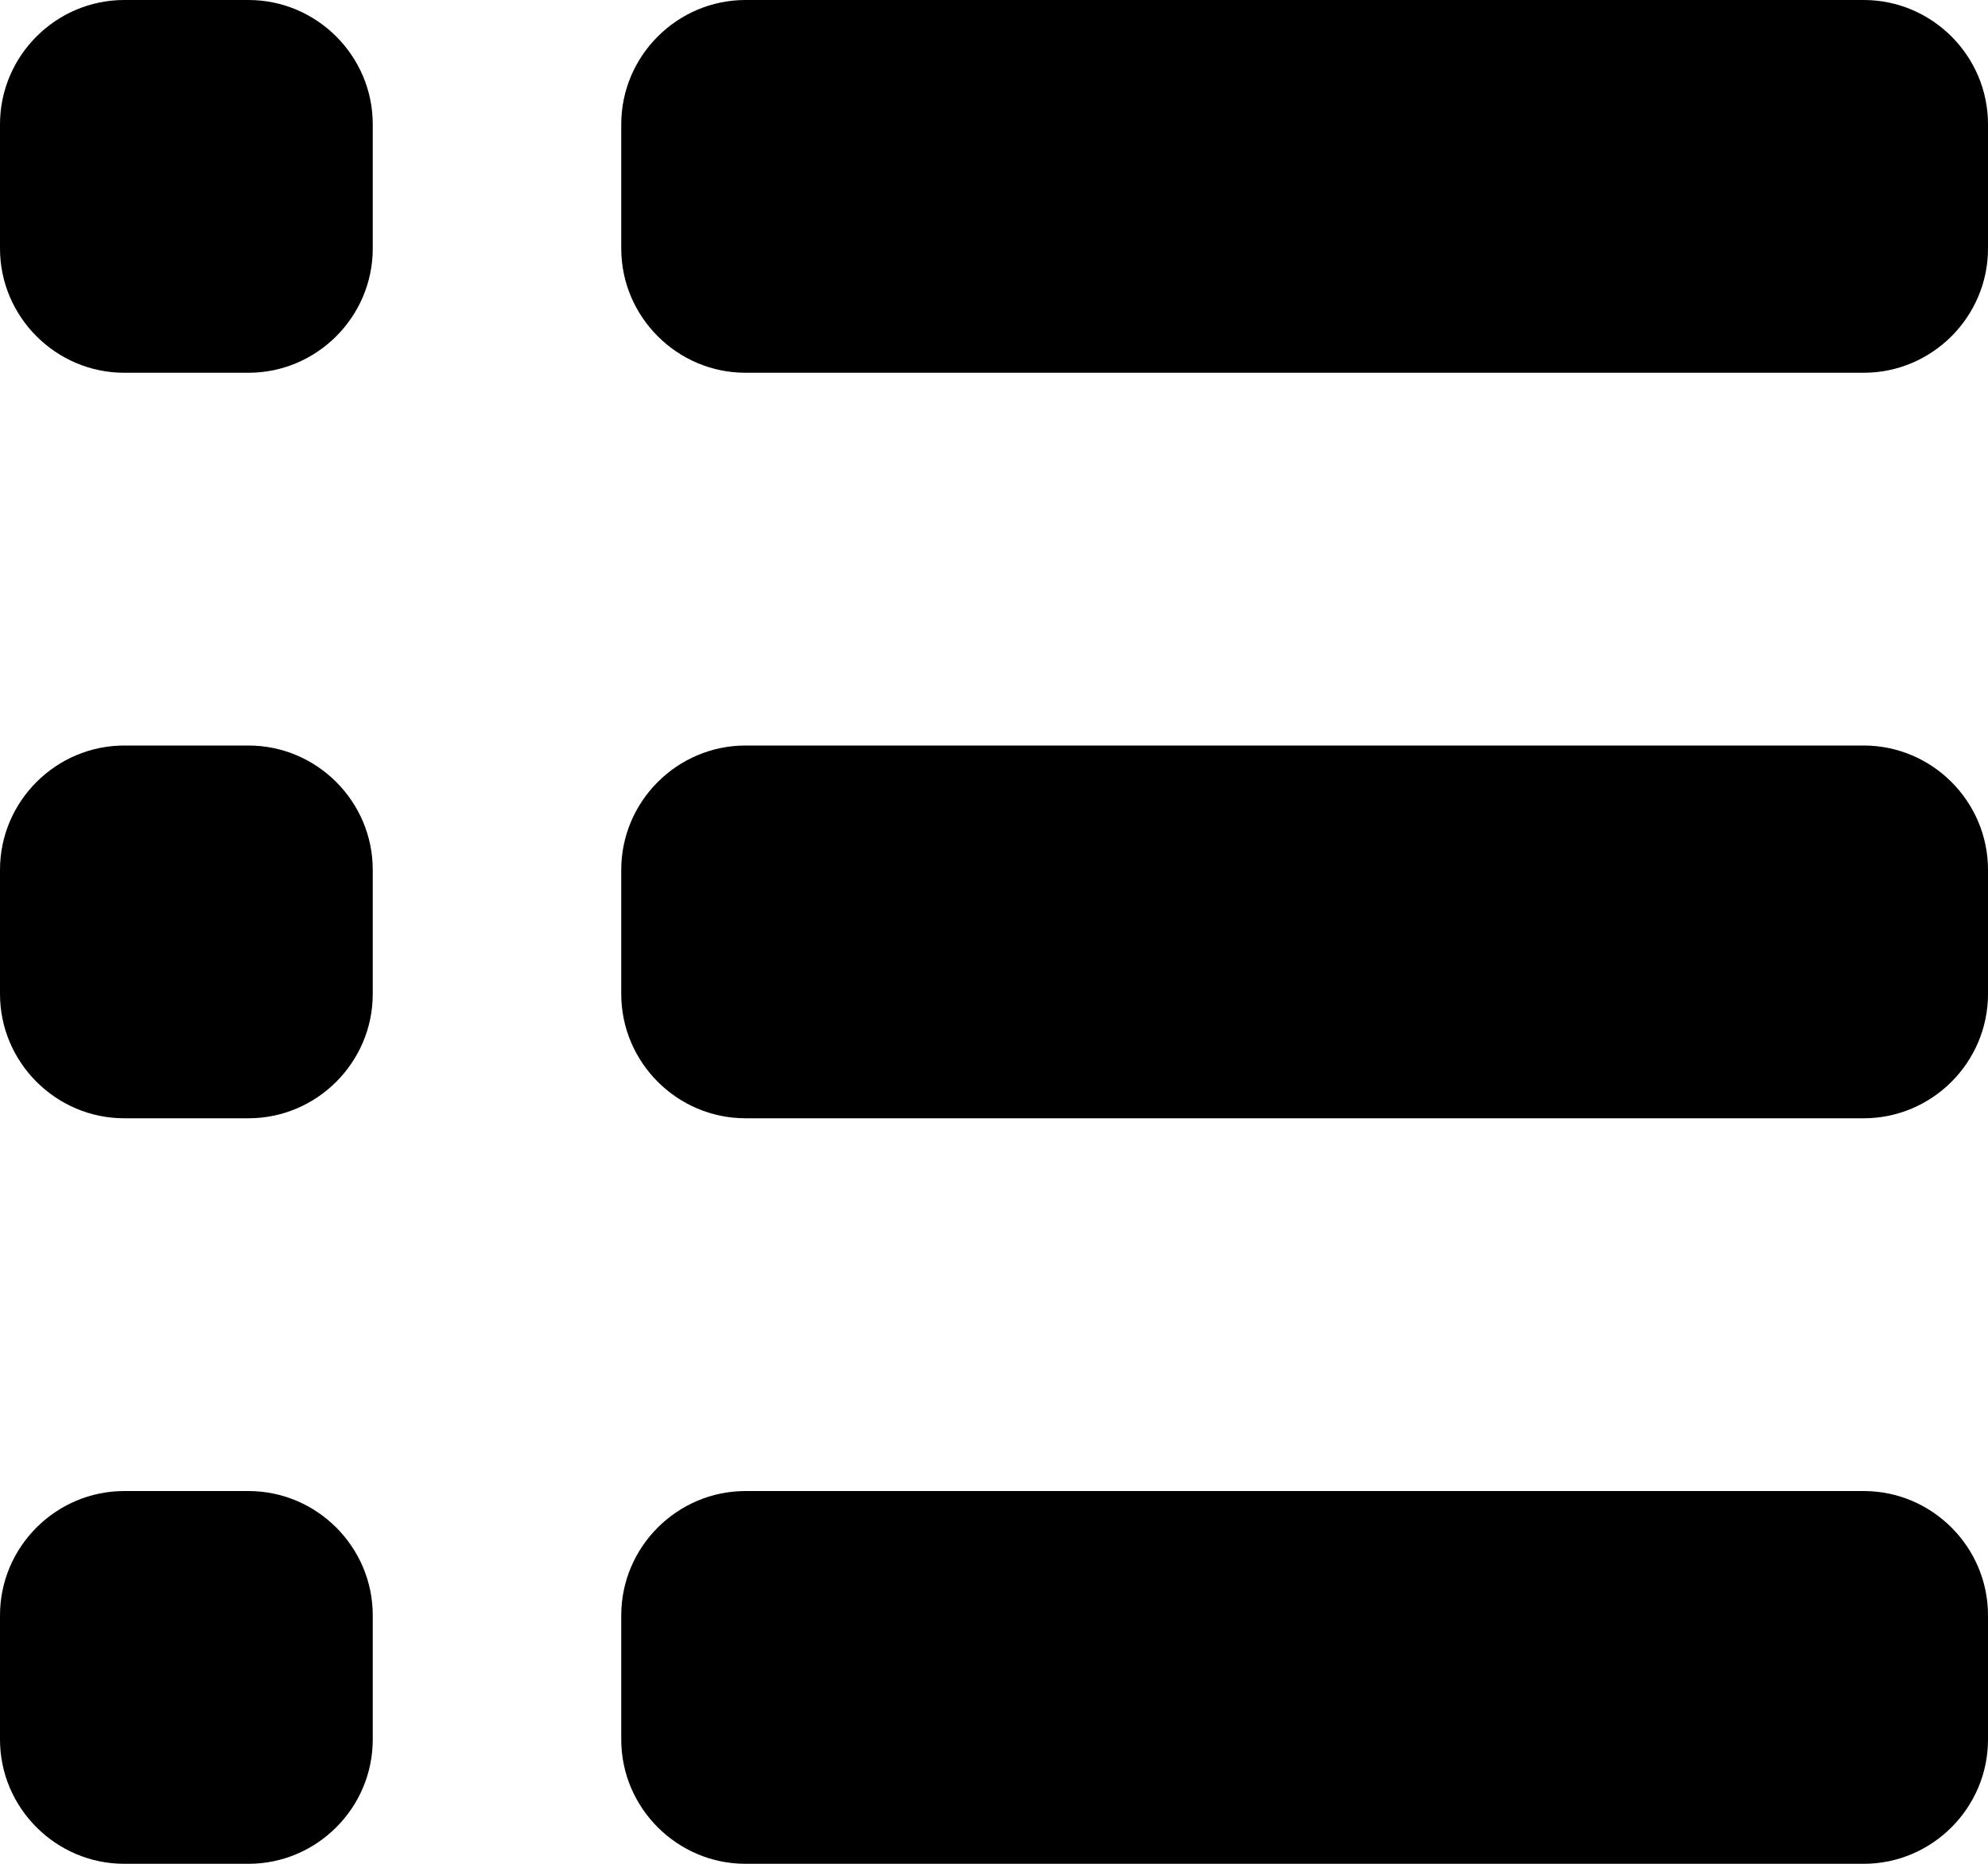 <svg version="1.2" baseProfile="tiny-ps" xmlns="http://www.w3.org/2000/svg" viewBox="0 0 16 15" width="16" height="15">
	<title>Web 1280 – 7</title>
	<style>
		tspan { white-space:pre }
		.shp0 { fill: #000000 }
	</style>
	<g id="Web 1280 – 7">
		<g id="Group 63">
			<g id="Group 61">
				<path id="Path 53" class="shp0" d="M16 2C16 2.55 15.55 3 15 3L6 3C5.45 3 5 2.55 5 2L5 1C5 0.45 5.45 0 6 0L15 0C15.55 0 16 0.45 16 1L16 2Z" />
				<path id="Path 54" class="shp0" d="M16 8C16 8.55 15.55 9 15 9L6 9C5.45 9 5 8.55 5 8L5 7C5 6.45 5.45 6 6 6L15 6C15.55 6 16 6.45 16 7L16 8Z" />
				<path id="Path 55" class="shp0" d="M16 14C16 14.55 15.55 15 15 15L6 15C5.45 15 5 14.55 5 14L5 13C5 12.45 5.45 12 6 12L15 12C15.55 12 16 12.45 16 13L16 14Z" />
			</g>
			<g id="Group 62">
				<path id="Path 56" class="shp0" d="M3 2C3 2.55 2.55 3 2 3L1 3C0.45 3 0 2.55 0 2L0 1C0 0.45 0.45 0 1 0L2 0C2.55 0 3 0.45 3 1L3 2Z" />
				<path id="Path 57" class="shp0" d="M3 8C3 8.55 2.55 9 2 9L1 9C0.45 9 0 8.55 0 8L0 7C0 6.45 0.45 6 1 6L2 6C2.55 6 3 6.45 3 7L3 8Z" />
				<path id="Path 58" class="shp0" d="M3 14C3 14.55 2.55 15 2 15L1 15C0.45 15 0 14.55 0 14L0 13C0 12.45 0.45 12 1 12L2 12C2.55 12 3 12.45 3 13L3 14Z" />
			</g>
		</g>
	</g>
</svg>